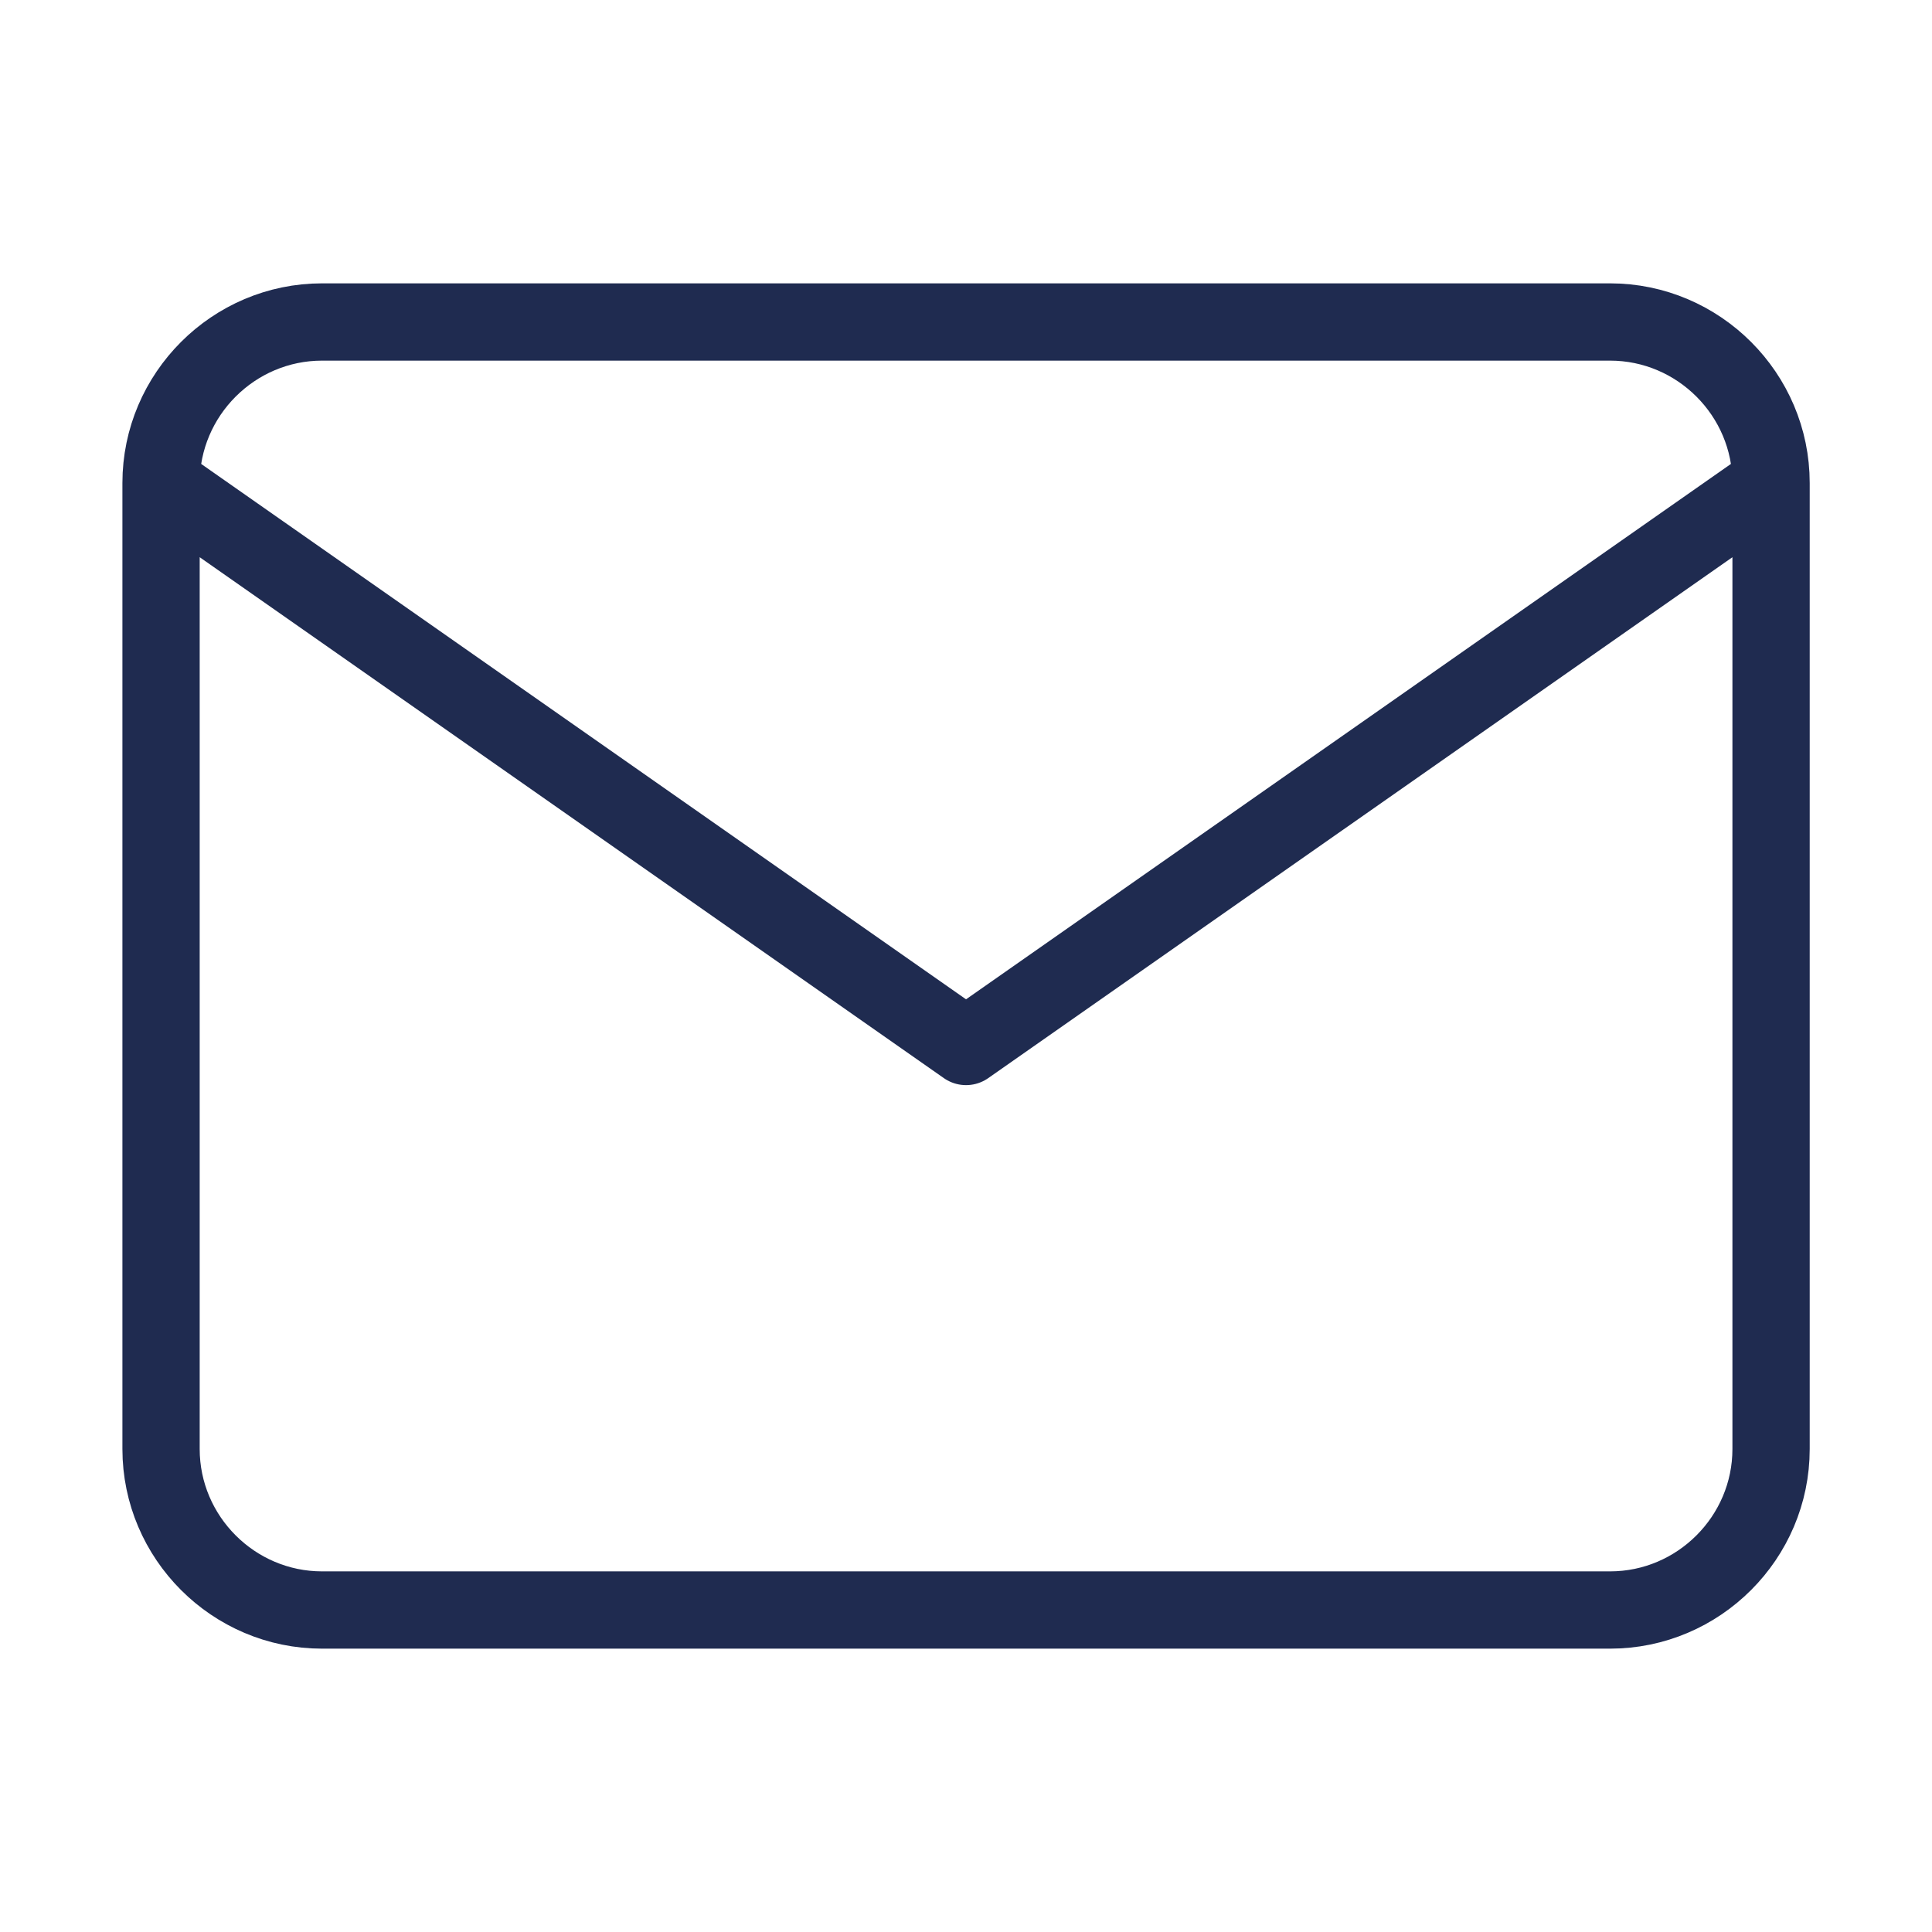 <svg width="50" height="50" viewBox="0 0 50 50" fill="none" xmlns="http://www.w3.org/2000/svg">
<g id="mail">
<path id="Icon" d="M45.835 12.5C45.835 10.208 43.96 8.333 41.668 8.333H8.335C6.043 8.333 4.168 10.208 4.168 12.5M45.835 12.5V37.5C45.835 39.792 43.96 41.667 41.668 41.667H8.335C6.043 41.667 4.168 39.792 4.168 37.5V12.5M45.835 12.5L25.001 27.083L4.168 12.5" stroke="#1f2b50" stroke-width="2" stroke-linecap="round" stroke-linejoin="round"/>
</g>
</svg>
